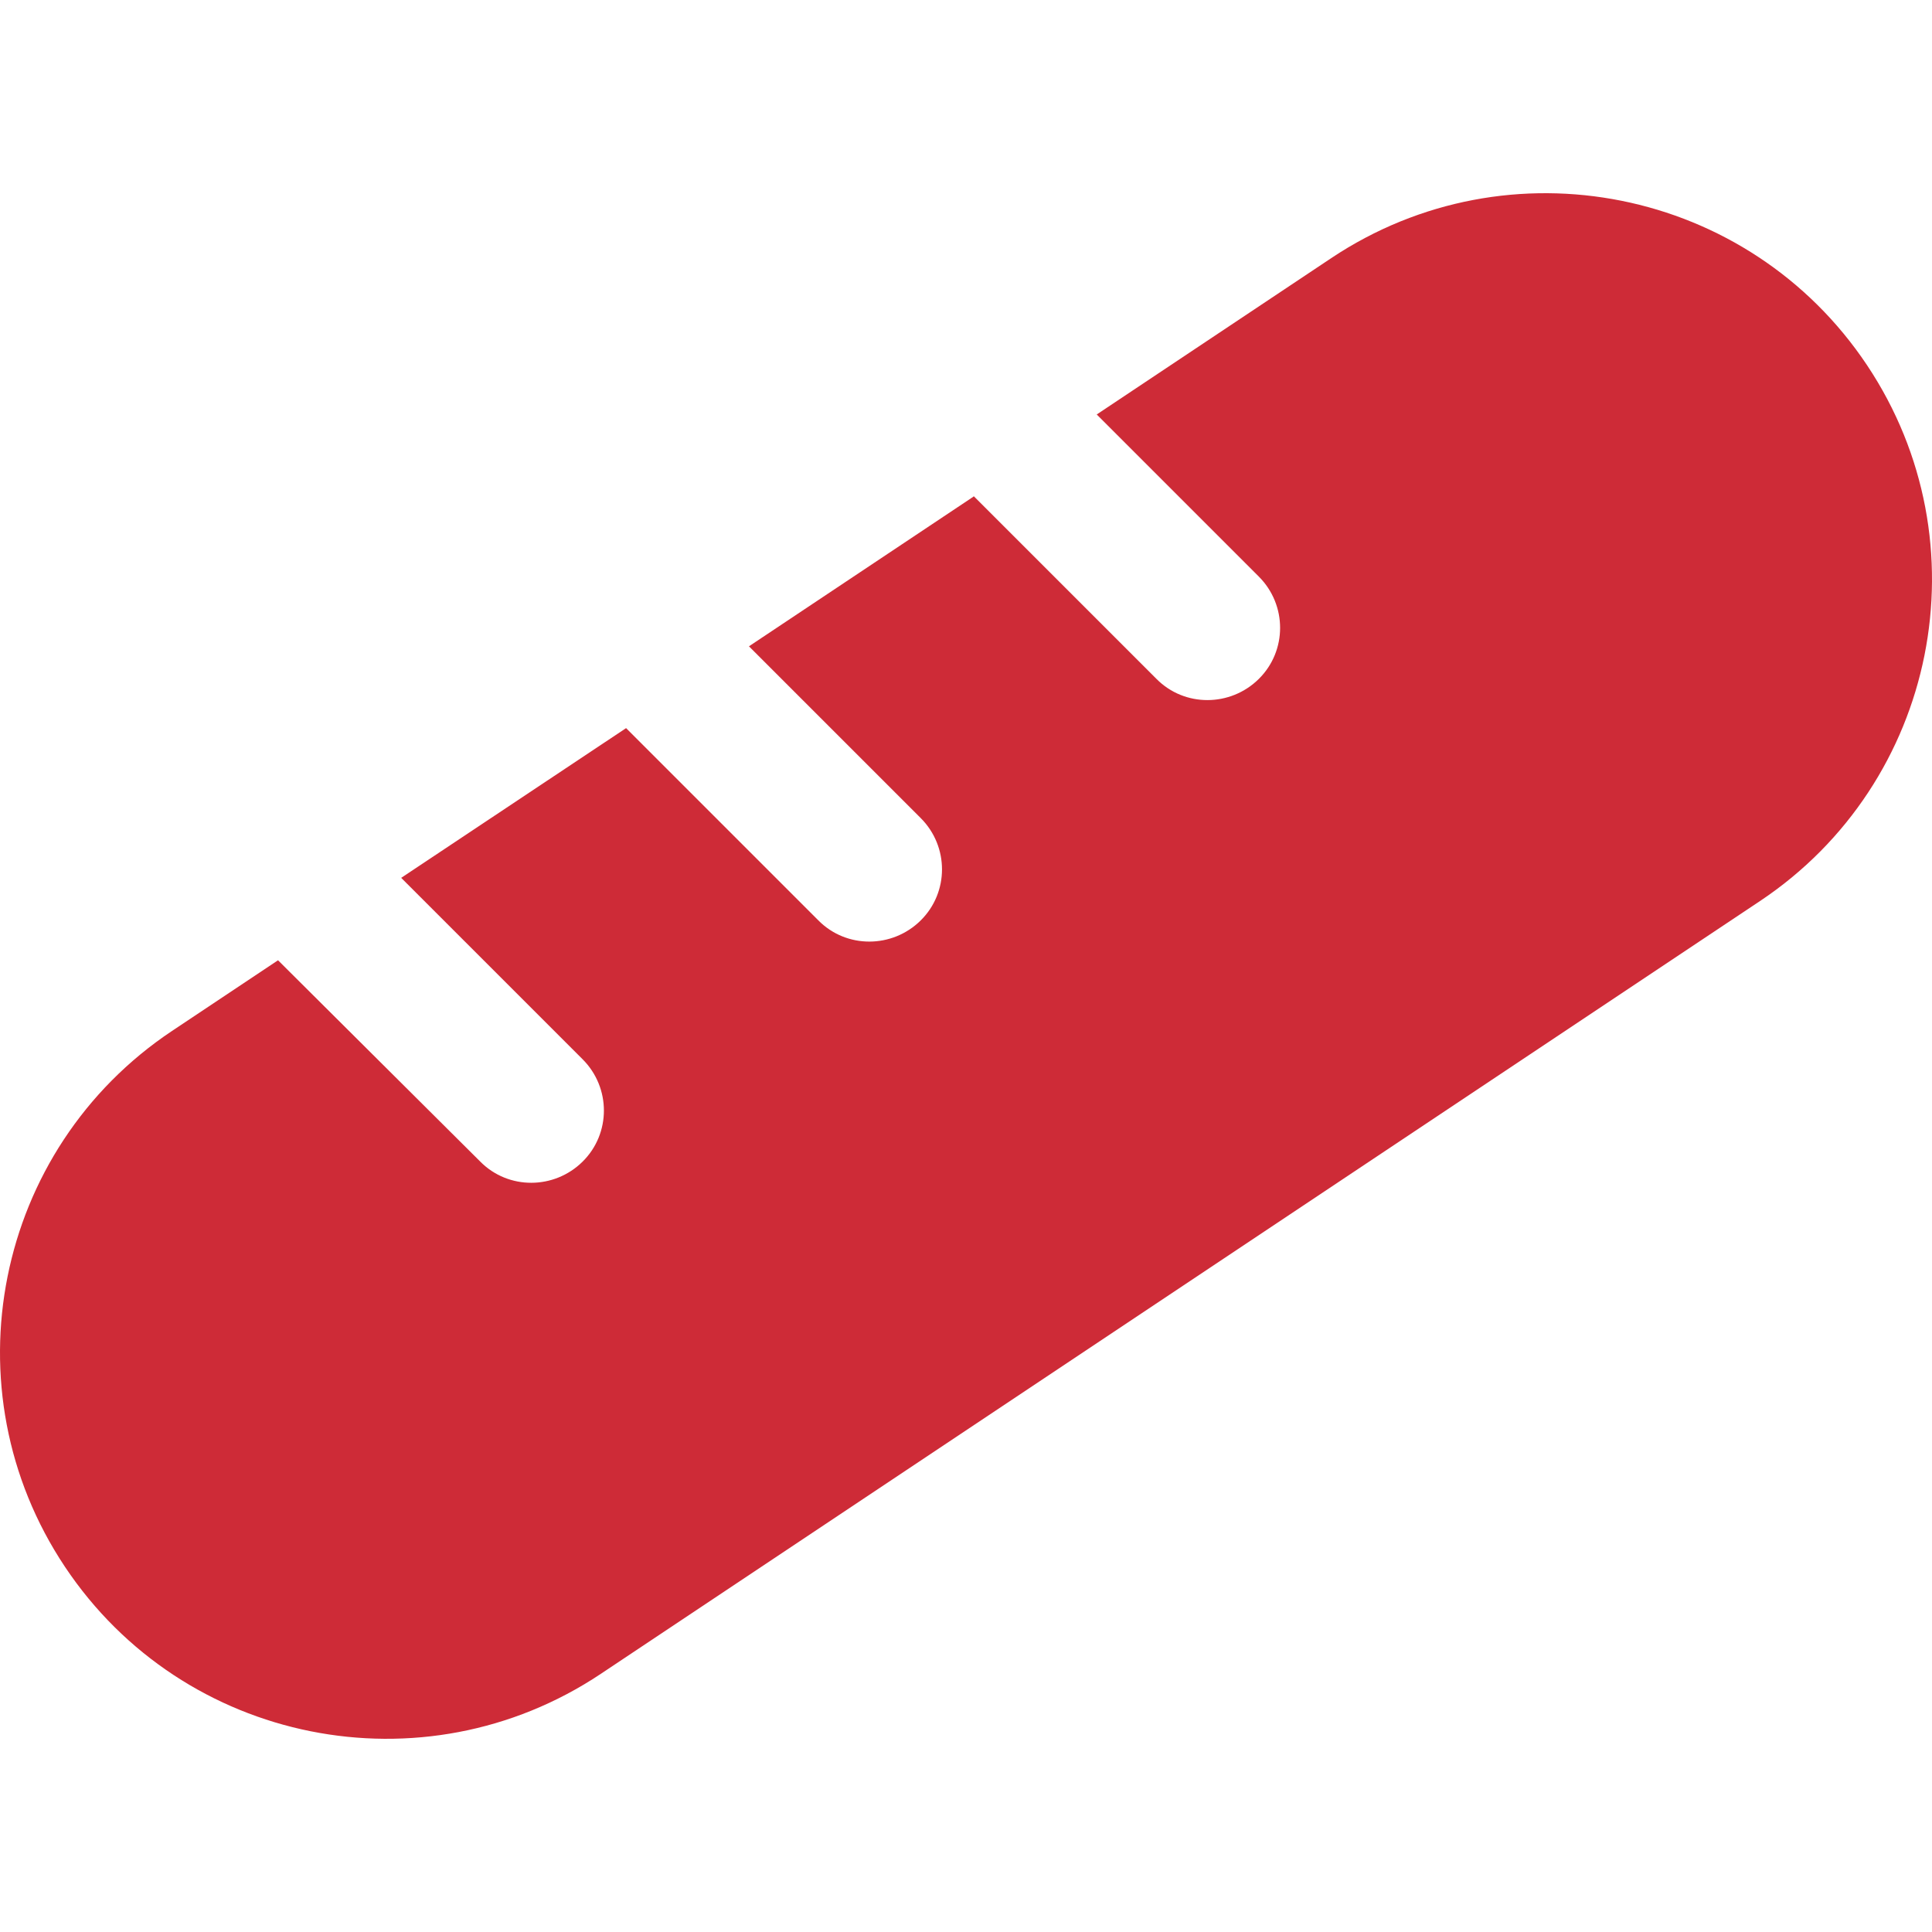 <?xml version="1.0" encoding="UTF-8"?>
<svg id="Calque_1" xmlns="http://www.w3.org/2000/svg" version="1.1" viewBox="0 0 640 640">
  <!-- Generator: Adobe Illustrator 29.7.1, SVG Export Plug-In . SVG Version: 2.1.1 Build 8)  -->
  <defs>
    <style>
      .st0 {
        fill: #ce2b37;
      }
    </style>
  </defs>
  <path class="st0" d="M322.5,164.5l-74.4,49.6,56.9,56.9c9.4,9.4,9.4,24.6,0,33.9-9.4,9.3-24.6,9.4-33.9,0l-63.7-63.7-74.5,49.6,60.1,60.1c9.4,9.4,9.4,24.6,0,33.9-9.4,9.3-24.6,9.4-33.9,0l-67-66.7-35.1,23.4C-1.8,380.7-17.7,460.2,21.5,519s118.7,74.7,177.5,35.5l384-256c58.8-39.2,74.7-118.7,35.5-177.5-39.2-58.8-118.7-74.7-177.5-35.5l-77.7,51.8,53.7,53.7c9.4,9.4,9.4,24.6,0,33.9-9.4,9.3-24.6,9.4-33.9,0l-60.5-60.5h-.1Z"/>
</svg>